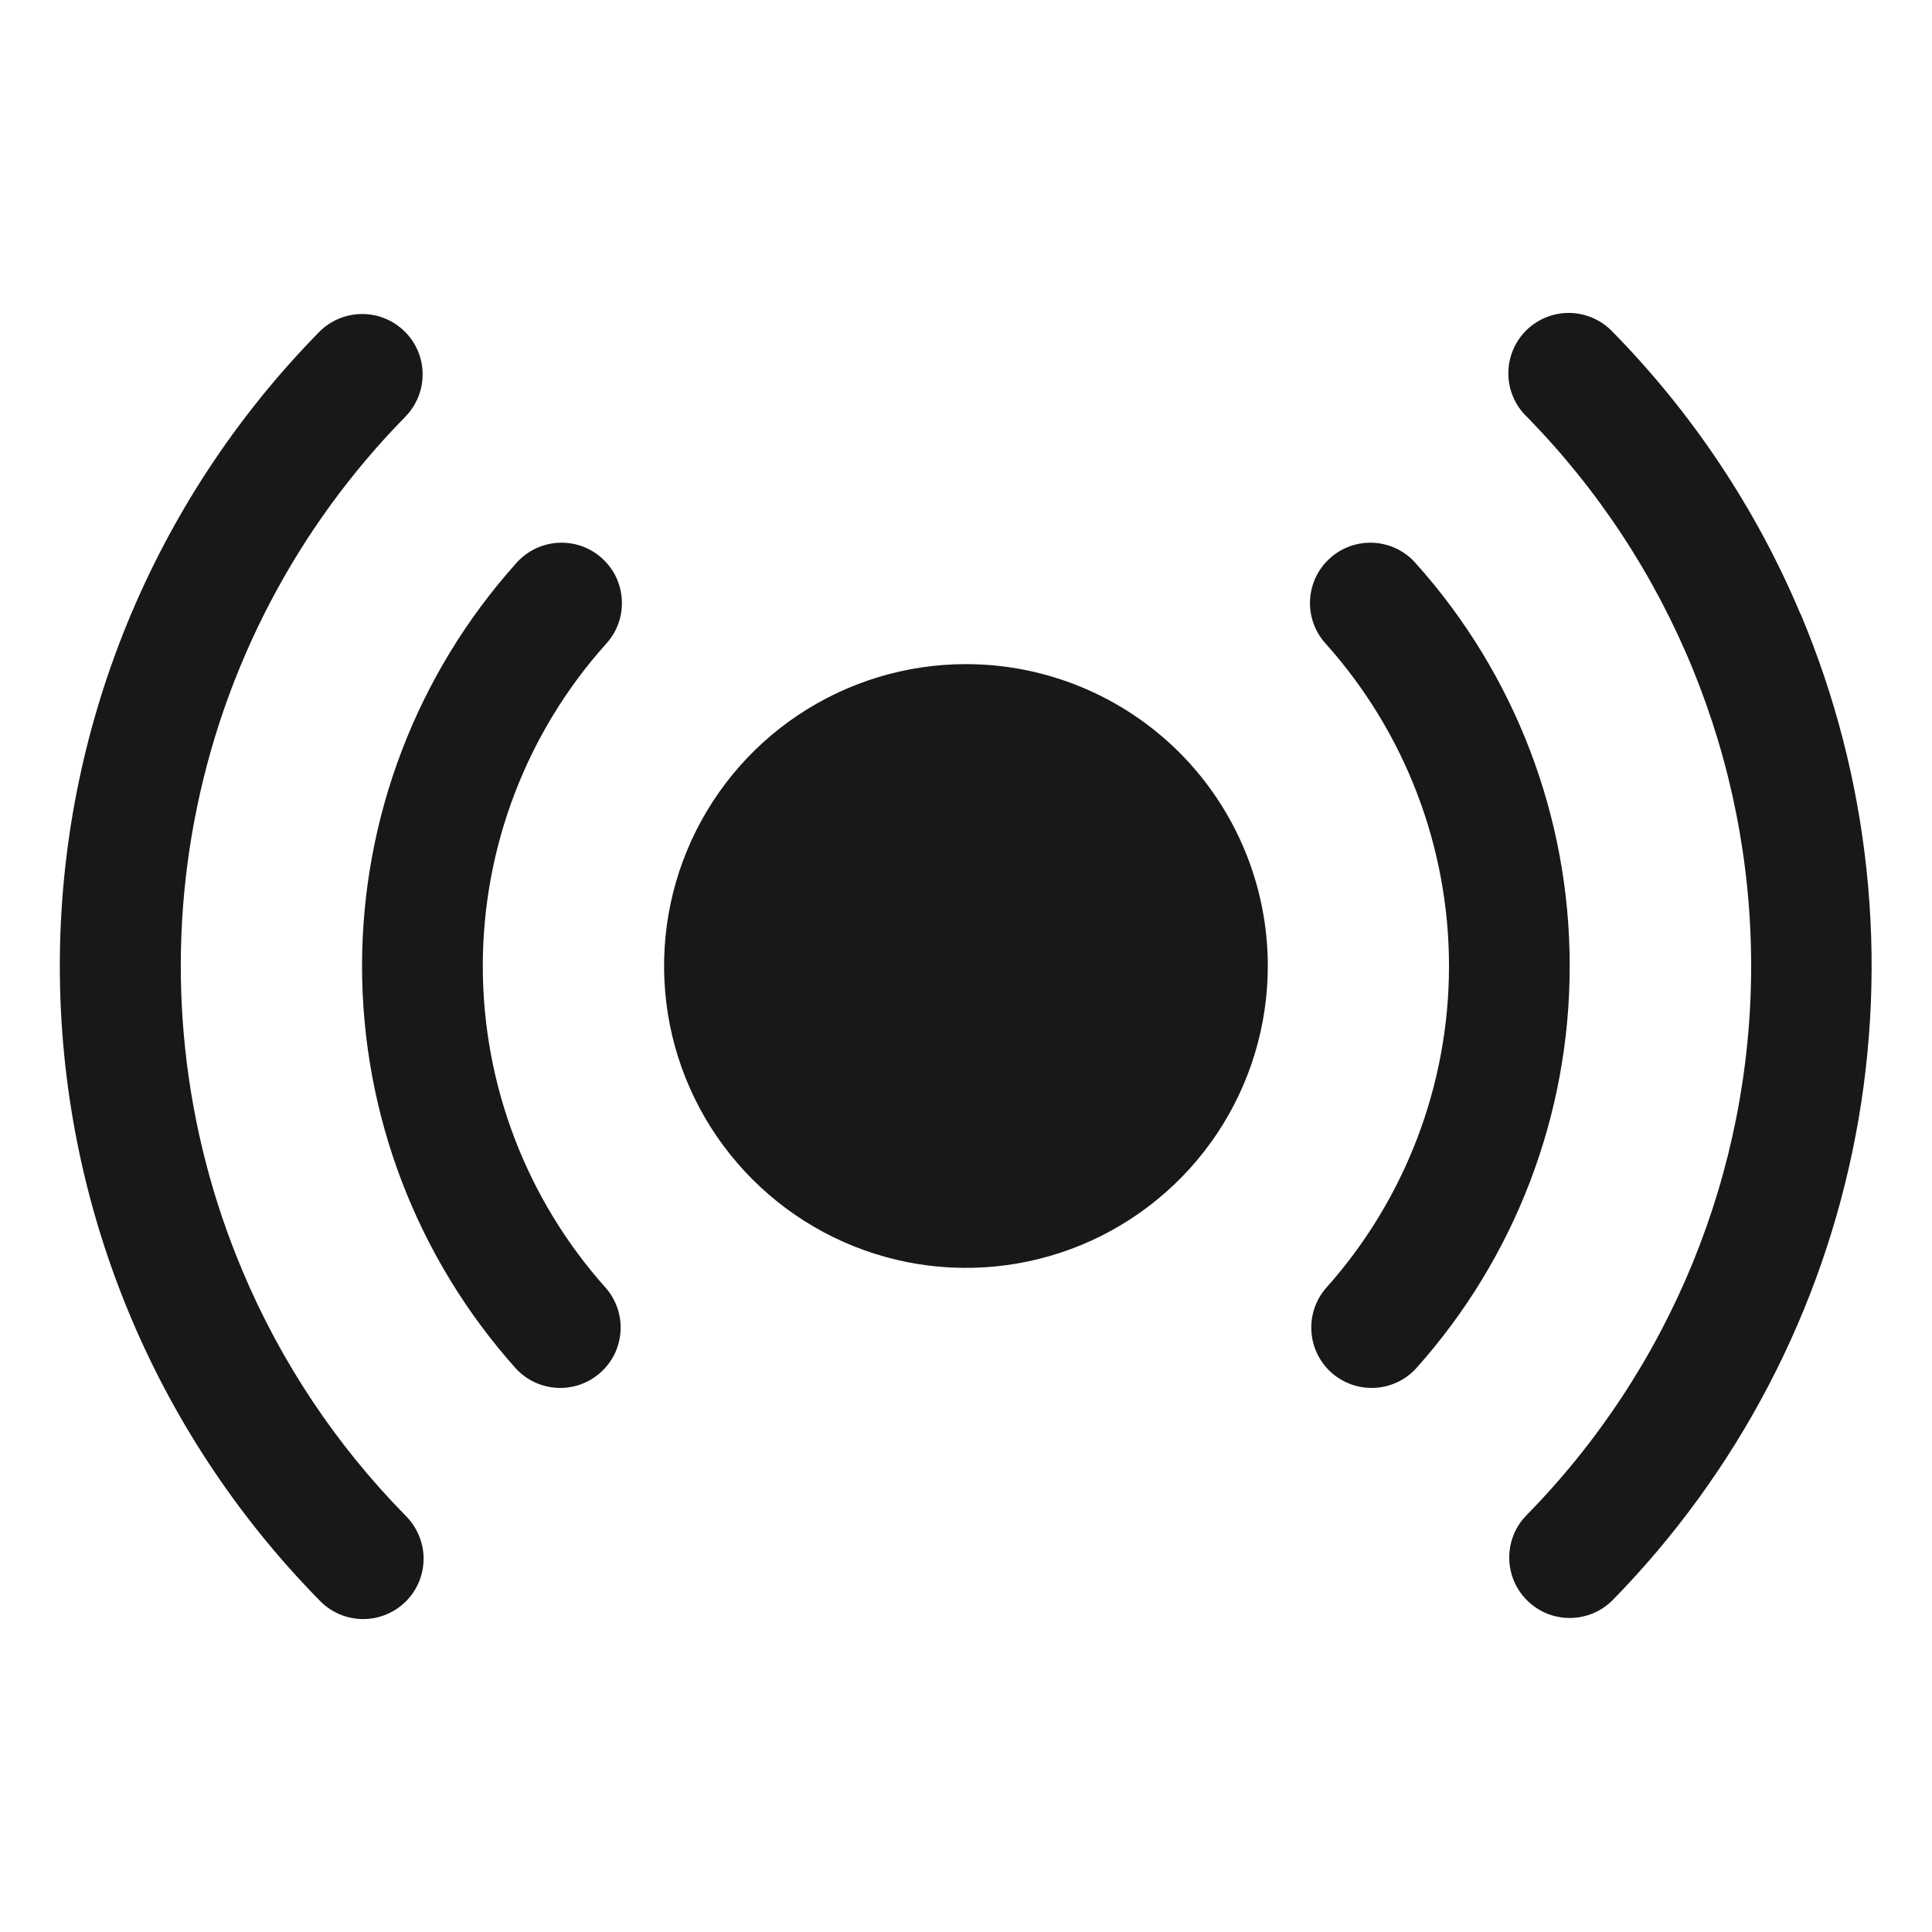 <svg width="28" height="28" viewBox="0 0 28 28" fill="none" xmlns="http://www.w3.org/2000/svg">
<path d="M18.374 14C18.374 14.865 18.118 15.711 17.637 16.431C17.156 17.15 16.473 17.711 15.674 18.042C14.874 18.373 13.994 18.46 13.146 18.291C12.297 18.122 11.518 17.705 10.906 17.093C10.294 16.482 9.877 15.702 9.708 14.854C9.54 14.005 9.626 13.125 9.957 12.326C10.289 11.526 10.849 10.843 11.569 10.362C12.288 9.882 13.134 9.625 13.999 9.625C15.16 9.625 16.272 10.086 17.093 10.906C17.913 11.727 18.374 12.84 18.374 14ZM22.749 14C22.752 11.847 21.958 9.77 20.521 8.167C20.445 8.079 20.353 8.008 20.249 7.956C20.145 7.905 20.031 7.874 19.916 7.867C19.8 7.86 19.683 7.875 19.574 7.913C19.464 7.951 19.363 8.011 19.277 8.088C19.19 8.166 19.12 8.259 19.07 8.364C19.02 8.469 18.992 8.583 18.986 8.699C18.981 8.815 18.998 8.931 19.038 9.04C19.078 9.149 19.139 9.249 19.218 9.334C20.365 10.617 21 12.279 21 14.001C21 15.722 20.365 17.384 19.218 18.667C19.067 18.84 18.991 19.066 19.006 19.295C19.02 19.525 19.124 19.739 19.295 19.892C19.466 20.045 19.691 20.125 19.92 20.114C20.149 20.103 20.366 20.003 20.521 19.834C21.958 18.231 22.752 16.153 22.749 14ZM8.781 9.334C8.86 9.249 8.921 9.149 8.961 9.04C9 8.931 9.018 8.815 9.012 8.699C9.007 8.583 8.978 8.469 8.929 8.364C8.879 8.259 8.808 8.166 8.722 8.088C8.636 8.011 8.534 7.951 8.425 7.913C8.315 7.875 8.199 7.86 8.083 7.867C7.967 7.874 7.854 7.905 7.75 7.956C7.646 8.008 7.553 8.079 7.477 8.167C6.041 9.771 5.247 11.848 5.247 14.001C5.247 16.153 6.041 18.23 7.477 19.834C7.633 20.003 7.849 20.103 8.078 20.114C8.308 20.125 8.532 20.045 8.703 19.892C8.875 19.739 8.979 19.525 8.993 19.295C9.008 19.066 8.931 18.84 8.781 18.667C7.632 17.384 6.997 15.723 6.997 14.001C6.997 12.278 7.632 10.617 8.781 9.334ZM26.093 8.897C25.453 7.376 24.53 5.99 23.374 4.812C23.294 4.727 23.198 4.659 23.092 4.611C22.985 4.564 22.87 4.538 22.754 4.535C22.637 4.533 22.521 4.554 22.413 4.597C22.304 4.64 22.205 4.704 22.122 4.785C22.039 4.867 21.973 4.965 21.928 5.072C21.883 5.18 21.86 5.295 21.86 5.412C21.86 5.529 21.884 5.644 21.929 5.751C21.975 5.859 22.041 5.956 22.125 6.037C24.21 8.162 25.379 11.021 25.379 13.998C25.379 16.975 24.21 19.833 22.125 21.958C22.044 22.04 21.98 22.137 21.937 22.244C21.894 22.351 21.872 22.465 21.873 22.58C21.874 22.695 21.898 22.809 21.942 22.915C21.987 23.02 22.053 23.117 22.135 23.197C22.217 23.278 22.314 23.342 22.42 23.385C22.527 23.428 22.641 23.45 22.756 23.449C22.871 23.448 22.985 23.424 23.091 23.38C23.197 23.335 23.293 23.27 23.374 23.188C25.185 21.338 26.41 18.994 26.894 16.45C27.377 13.907 27.099 11.277 26.093 8.891V8.897ZM3.518 18.427C2.644 16.361 2.401 14.081 2.82 11.877C3.239 9.672 4.302 7.641 5.874 6.04C6.037 5.874 6.127 5.651 6.125 5.418C6.123 5.186 6.029 4.964 5.863 4.802C5.697 4.639 5.474 4.549 5.242 4.551C5.009 4.553 4.787 4.647 4.625 4.812C2.217 7.264 0.867 10.563 0.867 14C0.867 17.437 2.217 20.736 4.625 23.188C4.704 23.273 4.8 23.341 4.907 23.389C5.013 23.436 5.128 23.462 5.245 23.465C5.362 23.467 5.478 23.446 5.586 23.403C5.694 23.36 5.793 23.296 5.876 23.215C5.96 23.133 6.026 23.035 6.071 22.928C6.116 22.82 6.139 22.704 6.139 22.588C6.139 22.471 6.115 22.356 6.069 22.248C6.024 22.141 5.957 22.044 5.874 21.962C4.873 20.943 4.073 19.744 3.518 18.427Z" fill="#18181B"/>
</svg>
